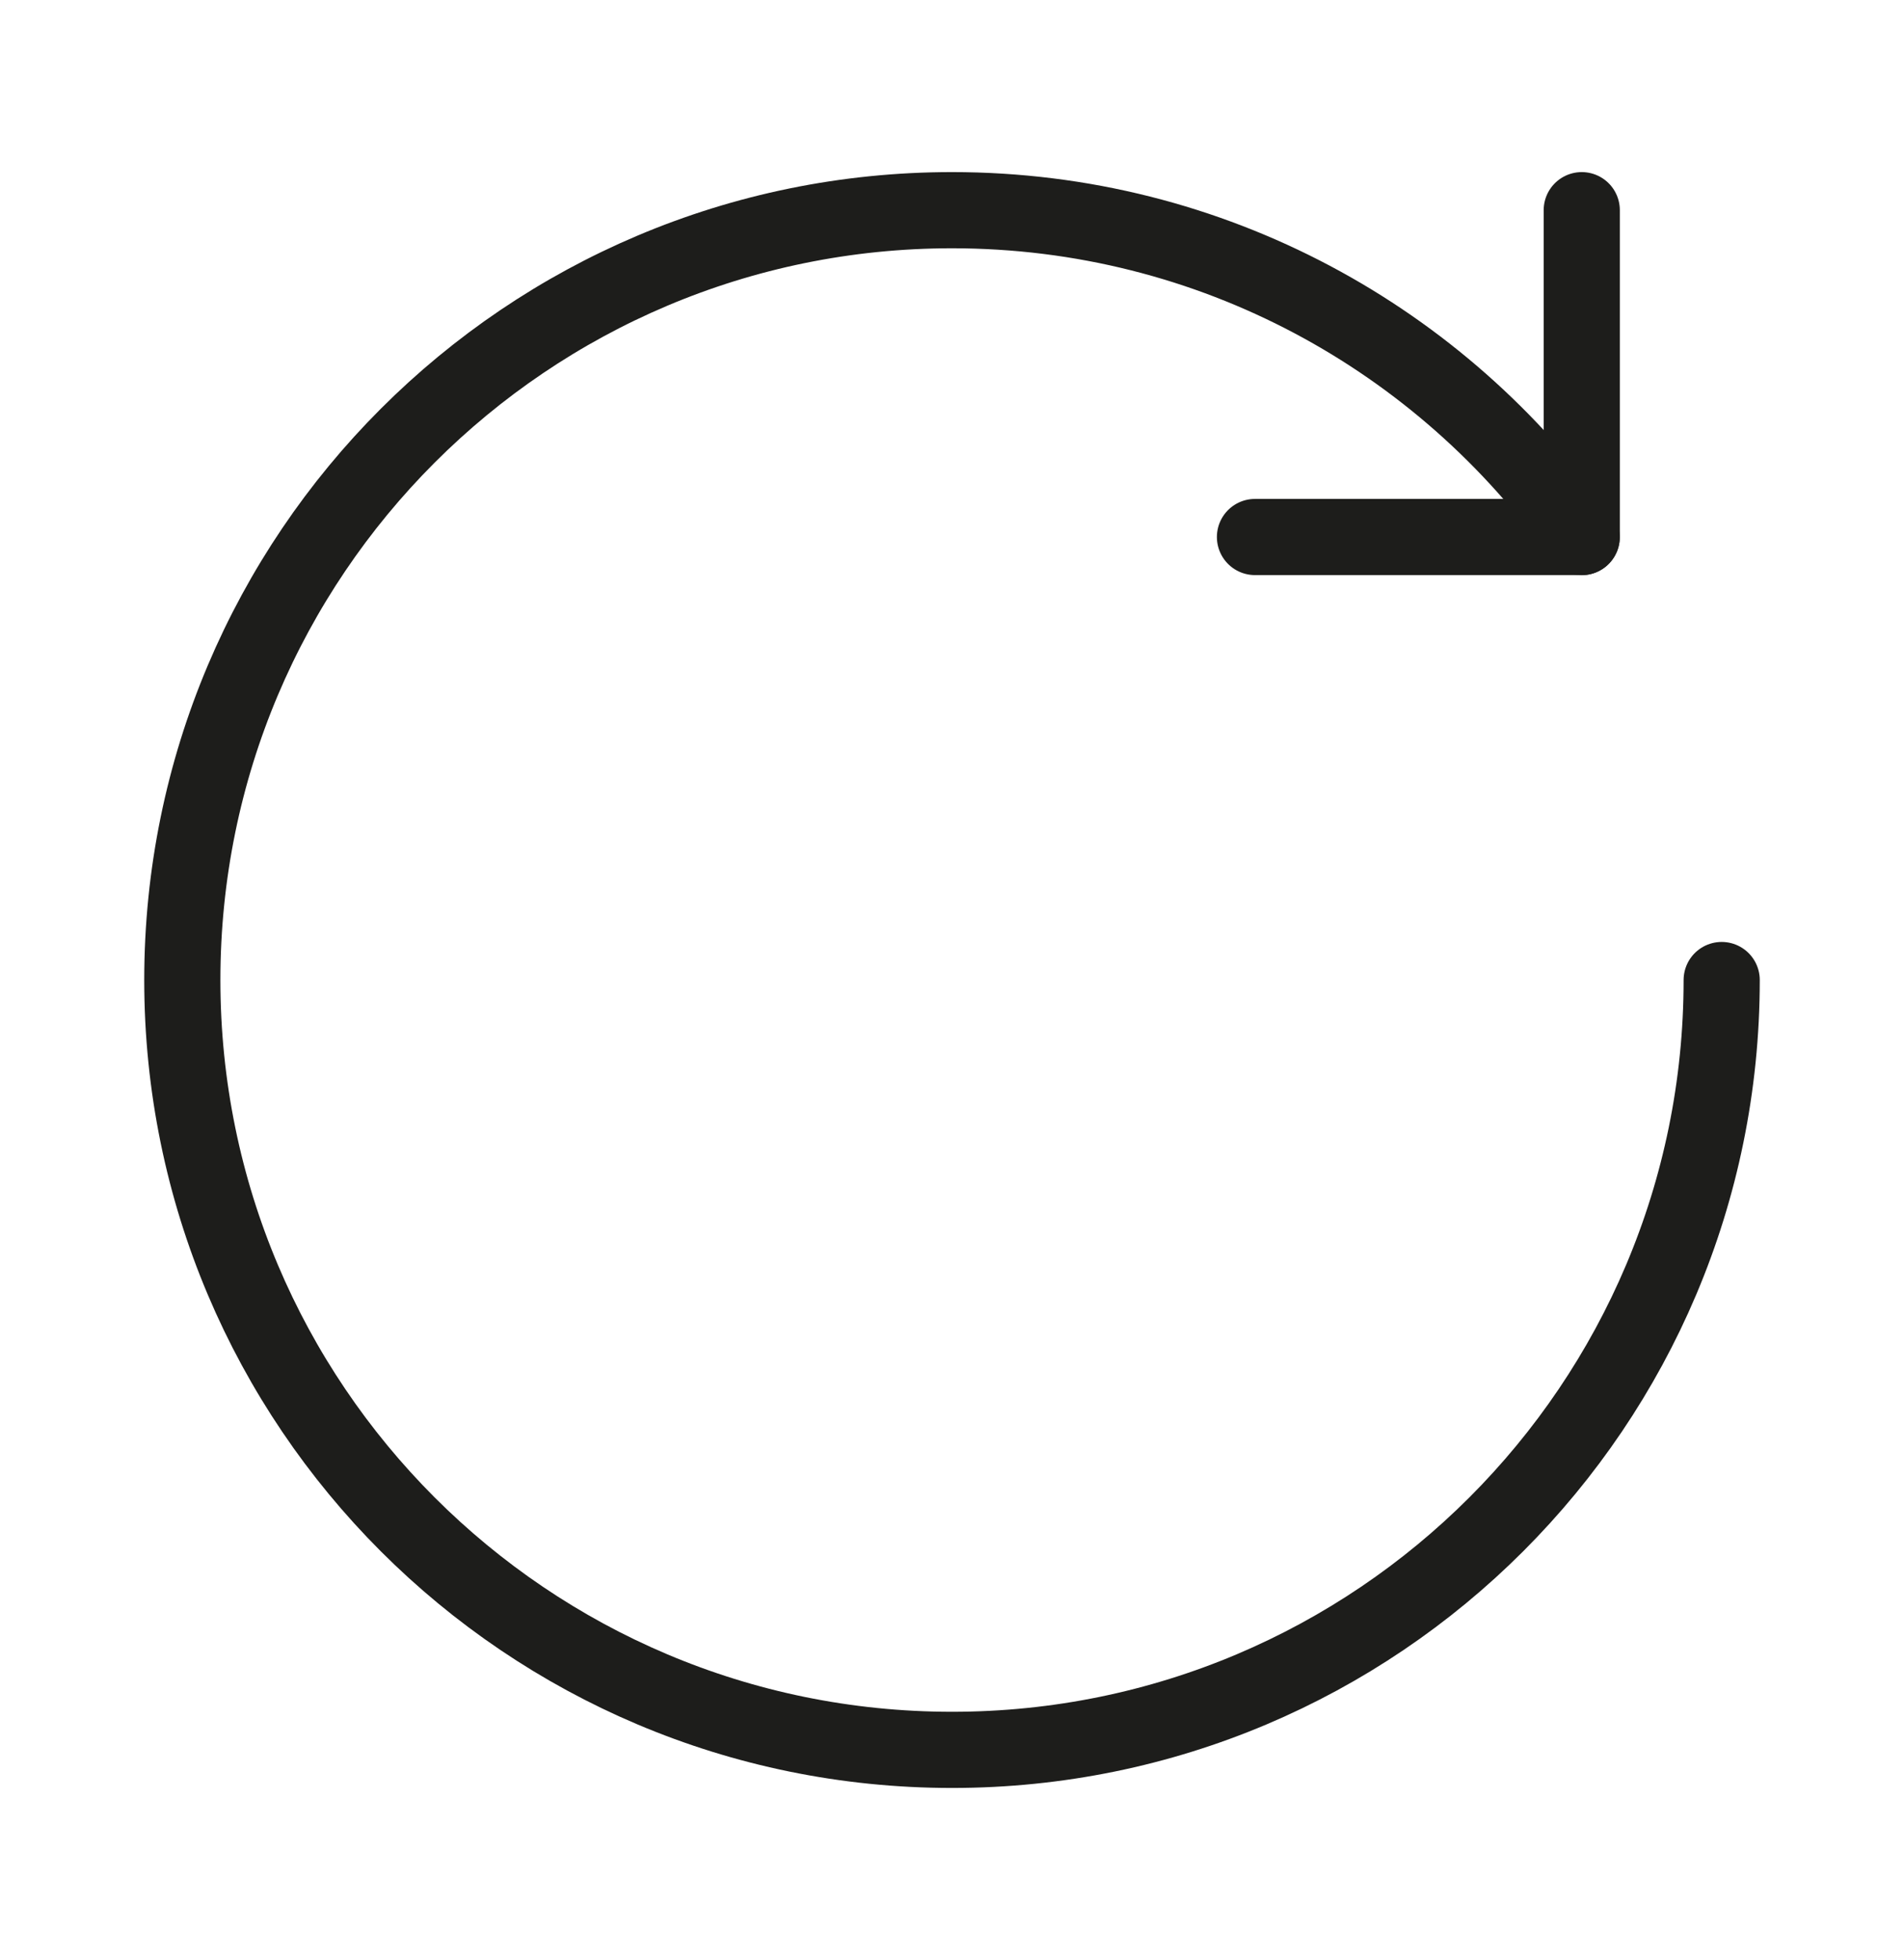 <svg viewBox="0 0 650 669" xmlns="http://www.w3.org/2000/svg" data-name="—ÎÓÈ_1" id="_ÎÓÈ_1">
  <defs>
    <style>
      .cls-1 {
        fill: none;
        stroke: #1d1d1b;
        stroke-linecap: round;
        stroke-linejoin: round;
        stroke-width: 26px;
      }
    </style>
  </defs>
  <path d="M587.76,334.5c0,145.12-117.64,262.76-262.76,262.76S62.24,479.62,62.24,334.5,179.88,71.74,325,71.74c88.84,0,167.39,44.09,214.95,111.59" class="cls-1"></path>
  <polyline points="539.99 71.74 539.99 183.29 428.43 183.29" class="cls-1"></polyline>
</svg>